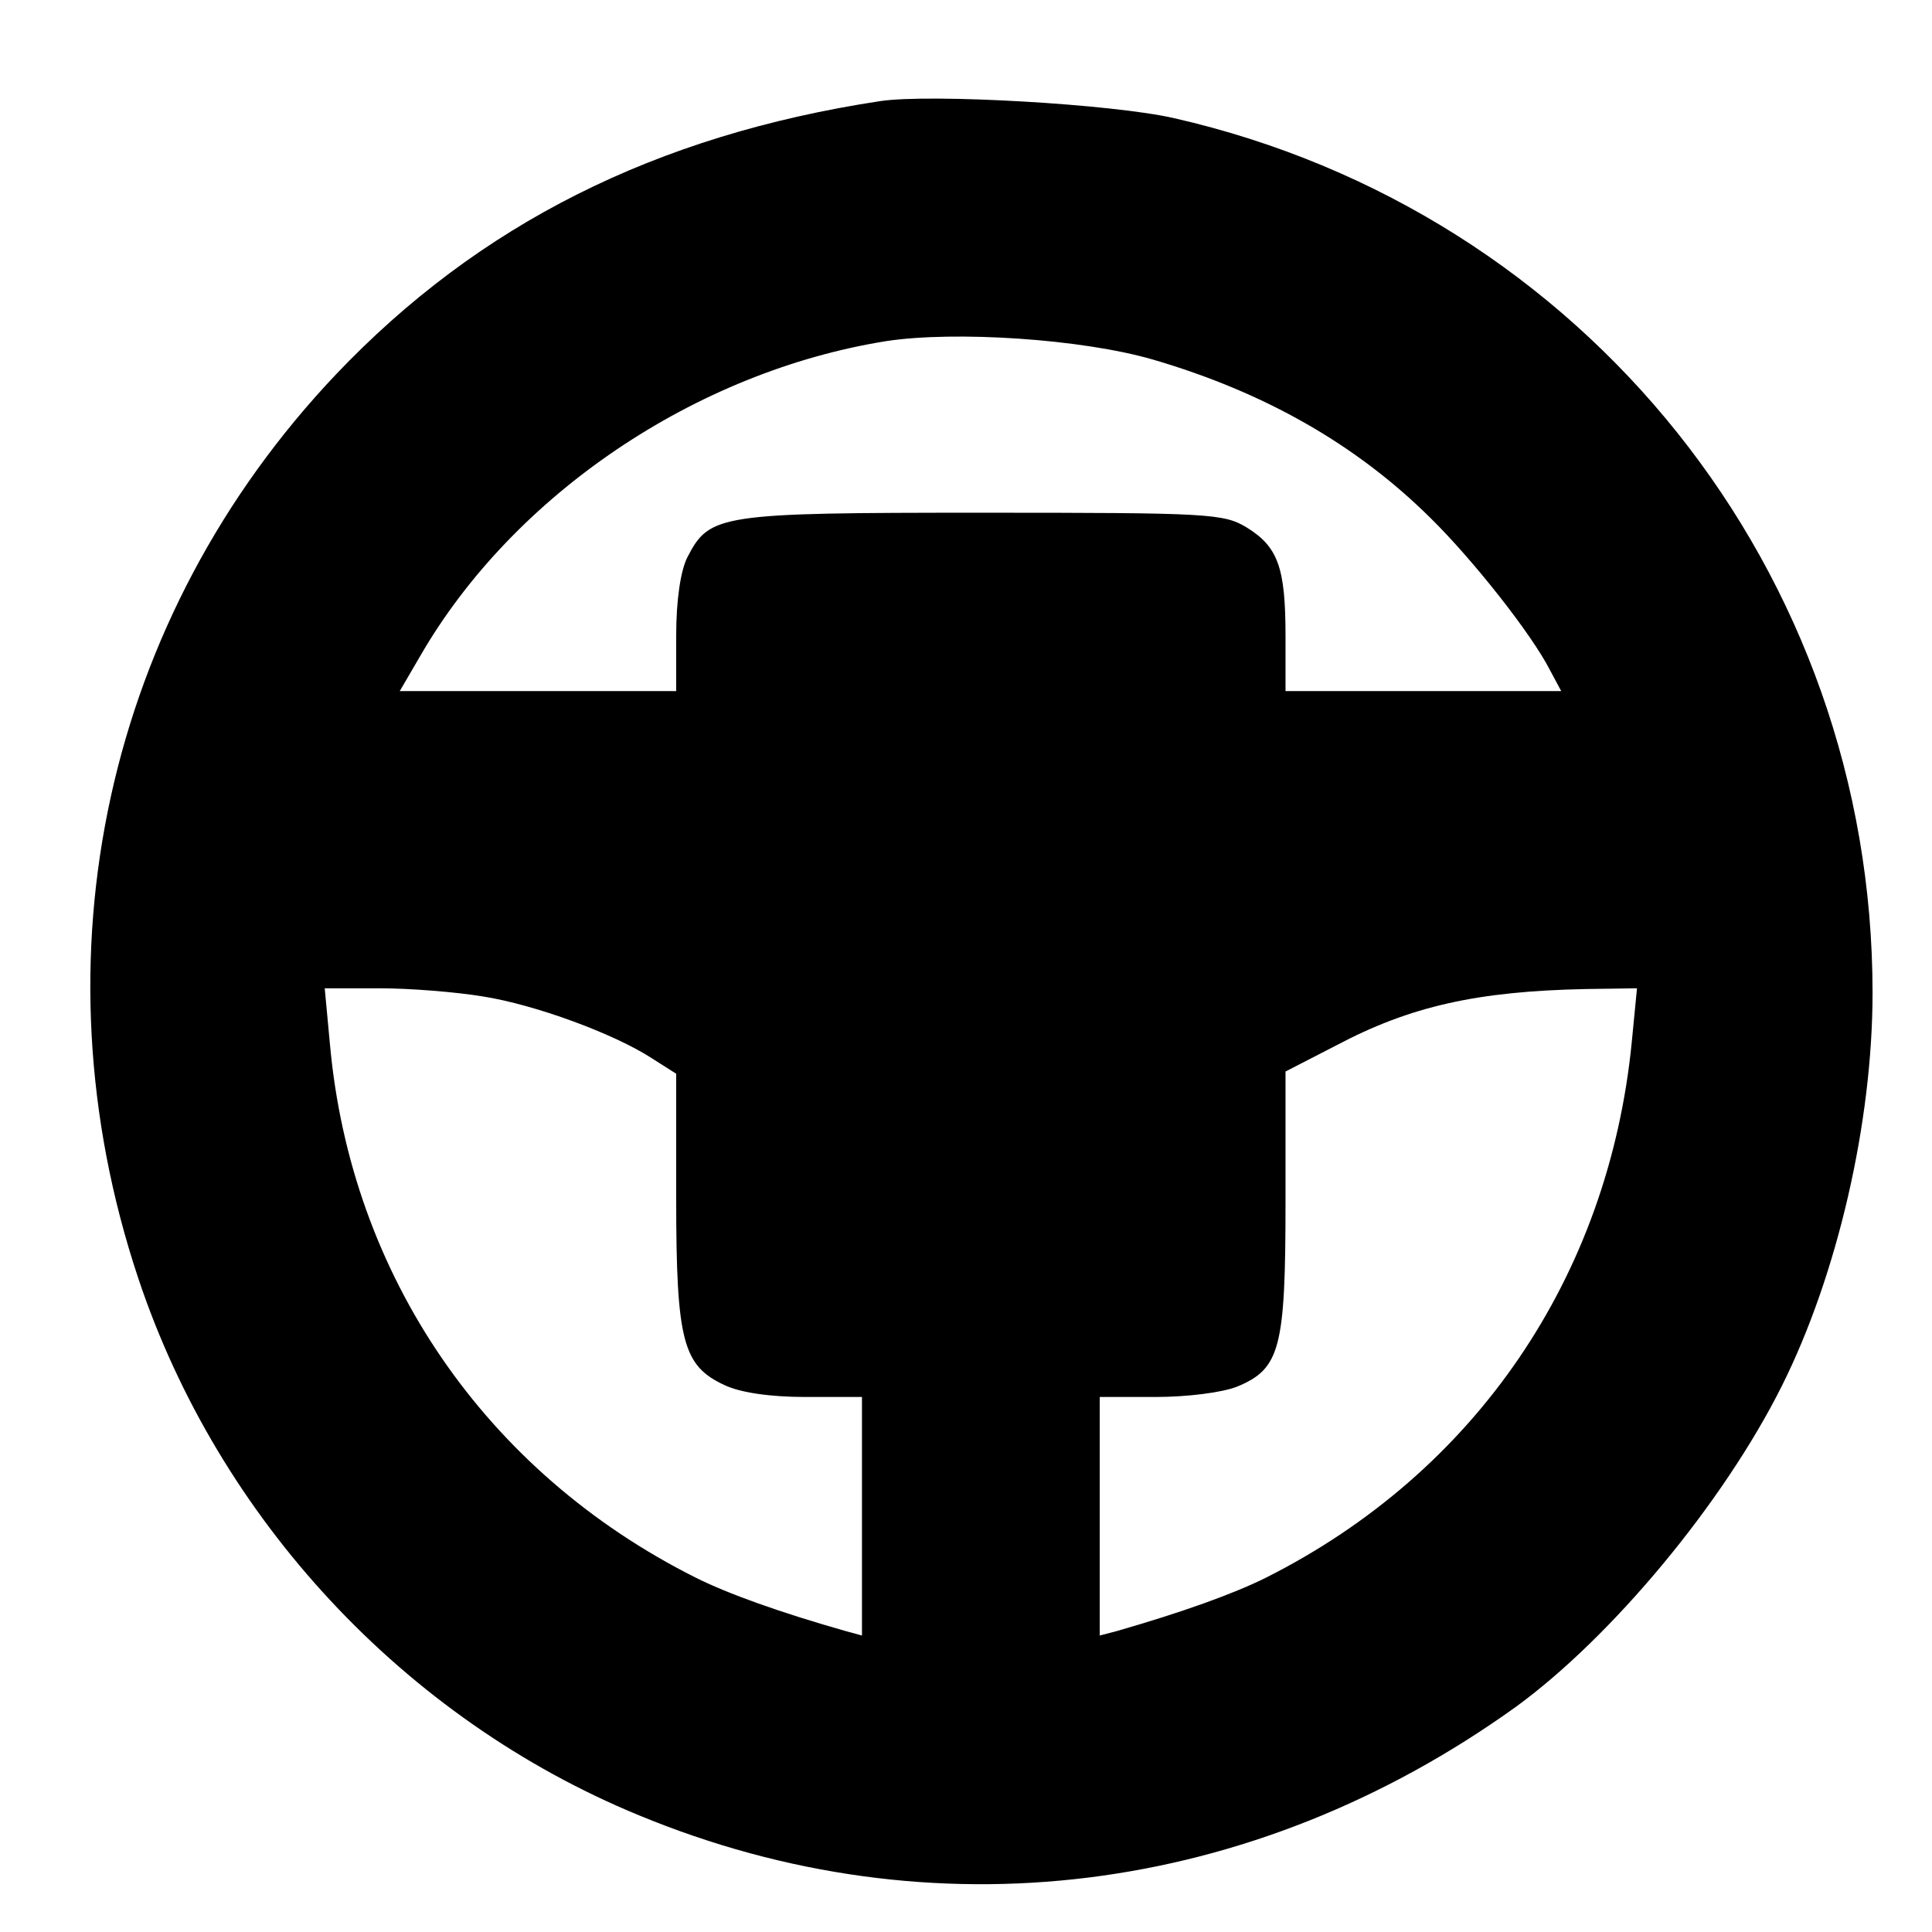 <?xml version="1.0" standalone="no"?>
<!DOCTYPE svg PUBLIC "-//W3C//DTD SVG 20010904//EN"
 "http://www.w3.org/TR/2001/REC-SVG-20010904/DTD/svg10.dtd">
<svg version="1.0" xmlns="http://www.w3.org/2000/svg"
 width="260pt" height="260pt" viewBox="0 0 260 260"
 preserveAspectRatio="xMidYMid meet">
<g transform="translate(0,260) scale(0.1,-0.1)"
fill="#000000" stroke="none">
<path d="M1185 2464 c-303 -46 -541 -166 -733 -368 -309 -326 -410 -784 -266
-1216 108 -324 358 -593 674 -723 394 -163 825 -109 1180 146 129 94 279 274
358 432 75 150 122 355 122 529 0 566 -387 1051 -940 1177 -83 19 -327 33
-395 23z m367 -348 c150 -44 273 -114 373 -213 57 -56 136 -156 161 -205 l15
-28 -186 0 -185 0 0 74 c0 92 -10 120 -52 146 -31 19 -51 20 -356 20 -355 0
-367 -2 -397 -60 -9 -18 -15 -57 -15 -105 l0 -75 -186 0 -186 0 28 48 c125
216 370 382 627 423 92 14 263 3 359 -25z m-902 -857 c70 -11 176 -50 227 -83
l33 -21 0 -168 c0 -192 9 -225 65 -251 21 -10 61 -16 109 -16 l76 0 0 -161 0
-160 -22 6 c-88 25 -158 50 -202 72 -283 142 -464 407 -492 718 l-7 75 74 0
c41 0 103 -5 139 -11z m1546 -61 c-31 -316 -210 -579 -492 -721 -44 -22 -114
-47 -201 -72 l-23 -6 0 160 0 161 75 0 c43 0 90 6 110 14 58 24 65 52 65 249
l0 175 68 35 c100 53 190 73 336 76 l69 1 -7 -72z"/>
</g>
</svg>
